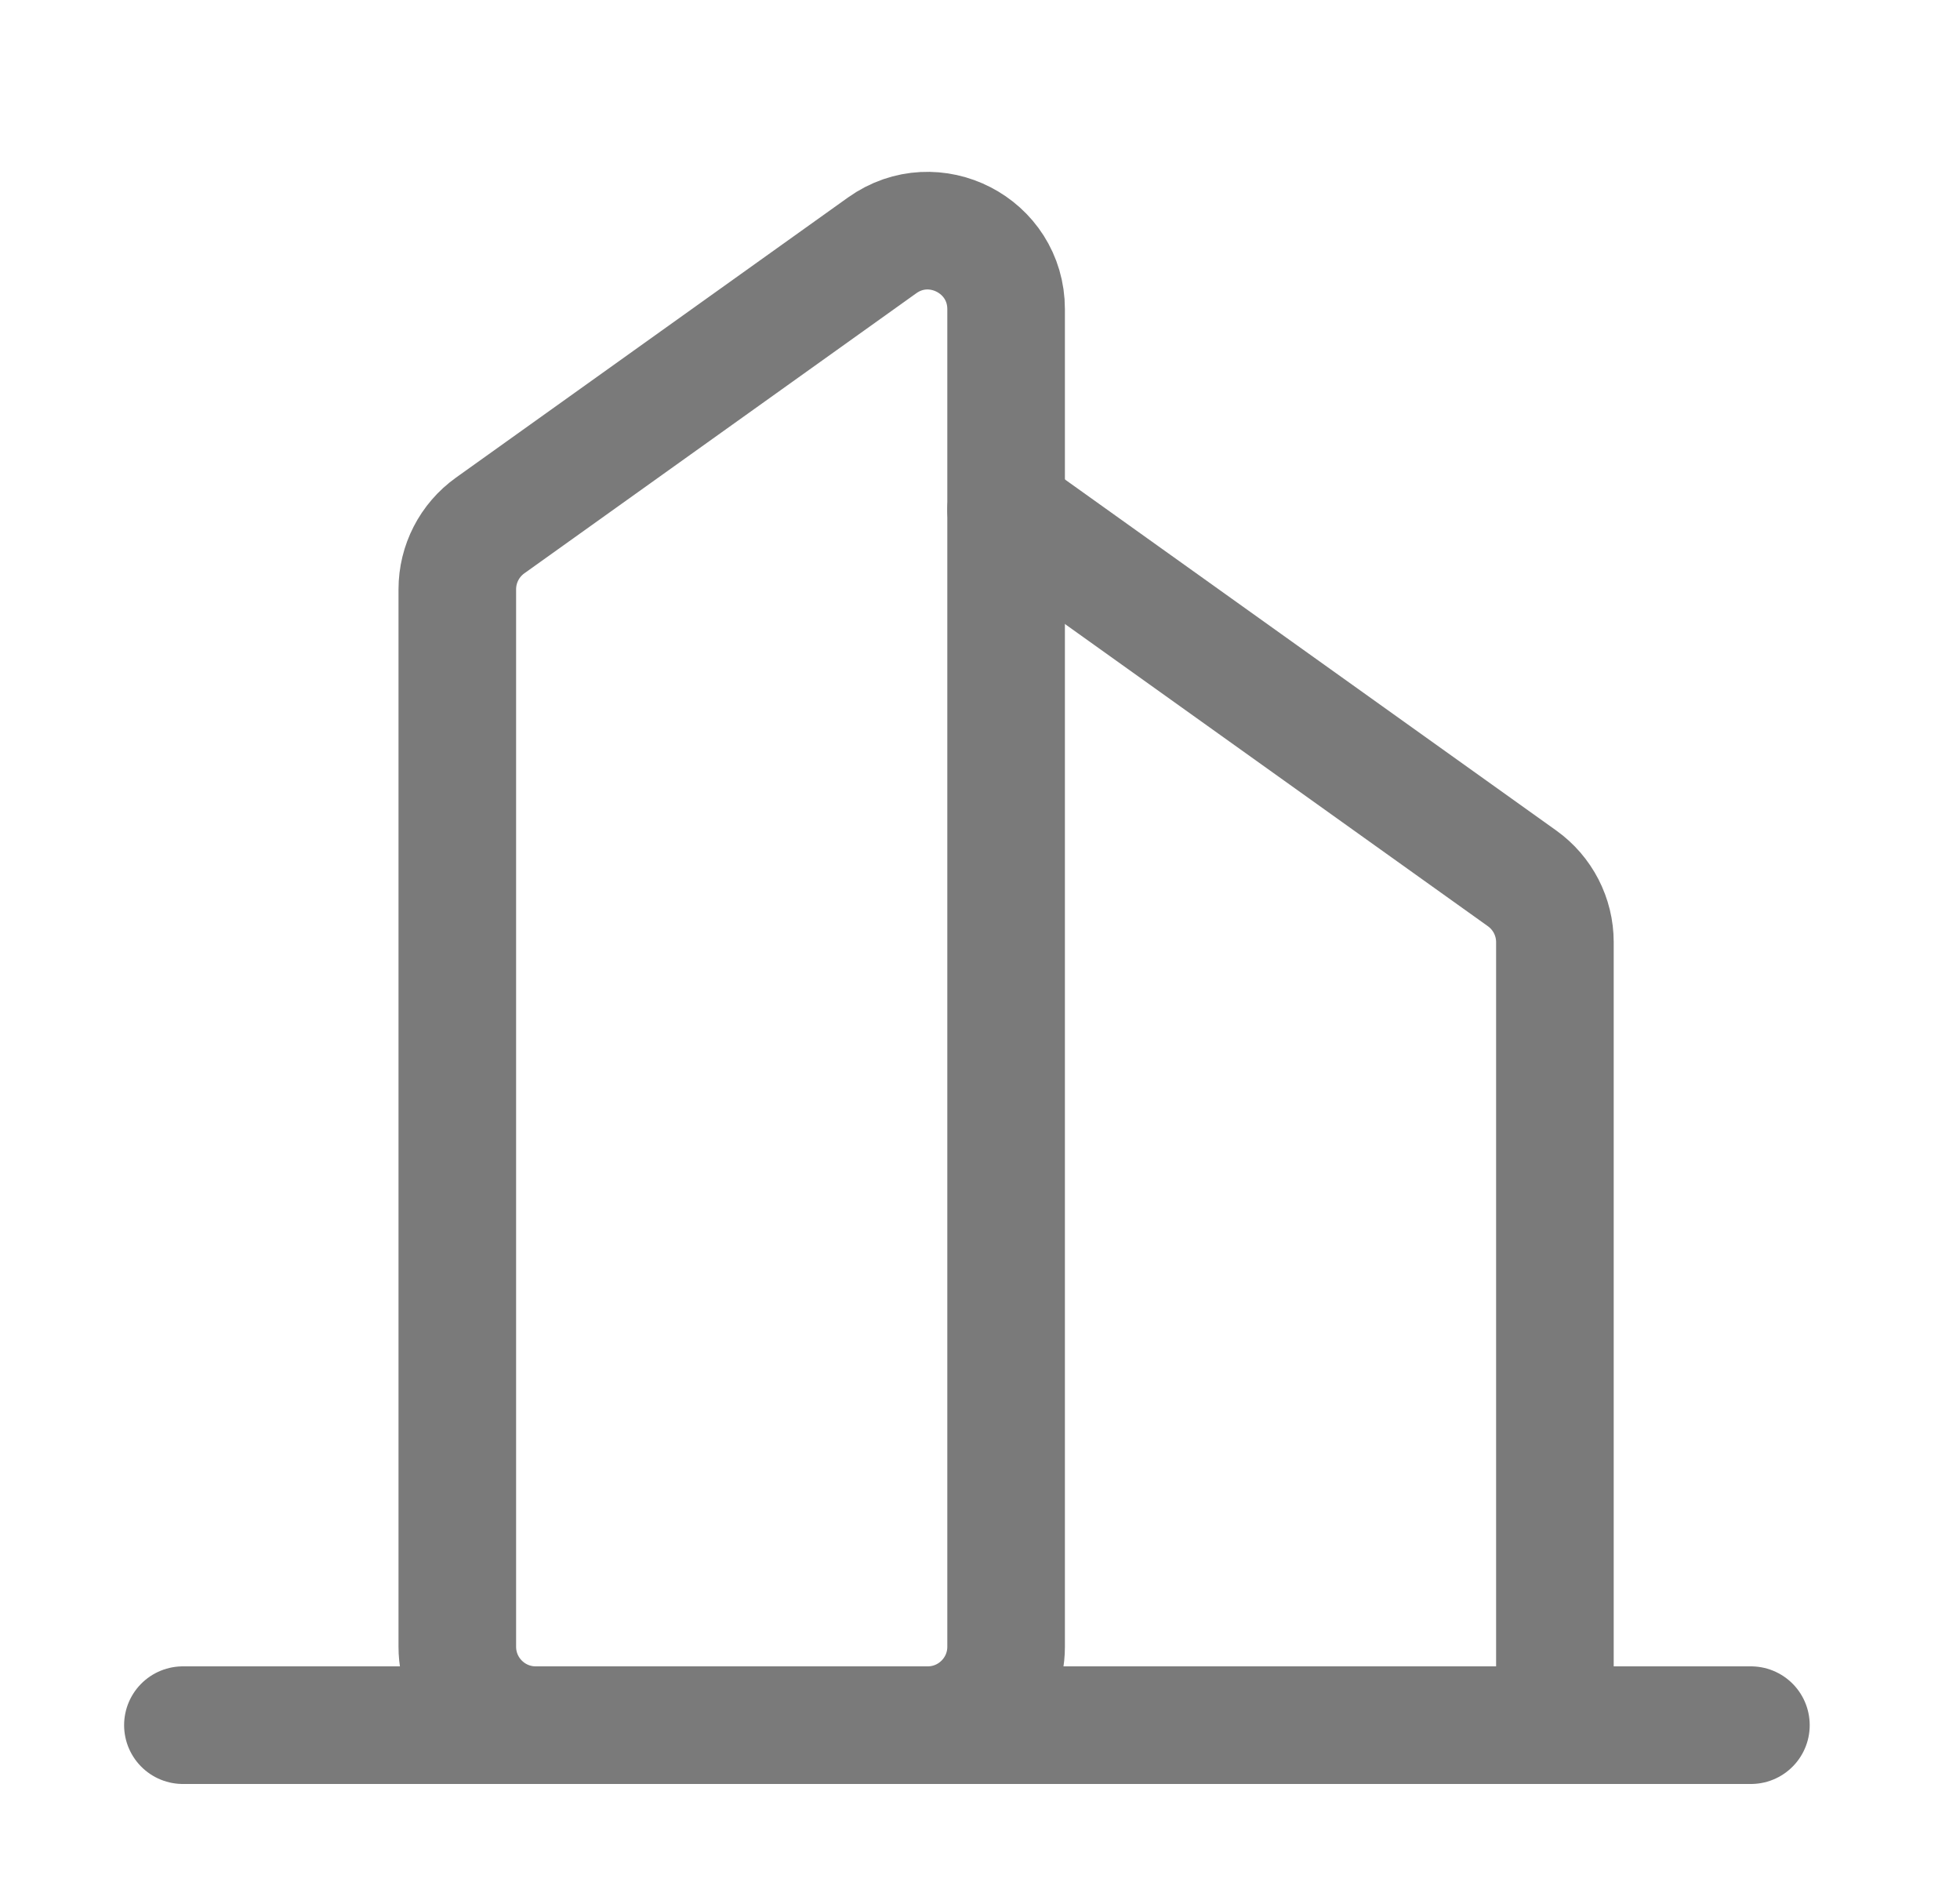 <svg width="25" height="24" viewBox="0 0 25 24" fill="none" xmlns="http://www.w3.org/2000/svg">
<path fill-rule="evenodd" clip-rule="evenodd" d="M5.833 7.515C5.833 7.192 5.989 6.889 6.252 6.701L11.252 3.129C11.914 2.657 12.833 3.13 12.833 3.943V21C12.833 21.552 12.385 22 11.833 22H6.833C6.281 22 5.833 21.552 5.833 21V7.515Z" stroke="#7A7A7A" stroke-width="1.5" stroke-linecap="round" stroke-linejoin="round"/>
<path d="M12.833 6.5L19.414 11.201C19.677 11.389 19.833 11.692 19.833 12.015V22" stroke="#7A7A7A" stroke-width="1.5" stroke-linecap="round" stroke-linejoin="round"/>
<path d="M2.333 22H22.333" stroke="#7A7A7A" stroke-width="1.5" stroke-linecap="round" stroke-linejoin="round"/>
</svg>
